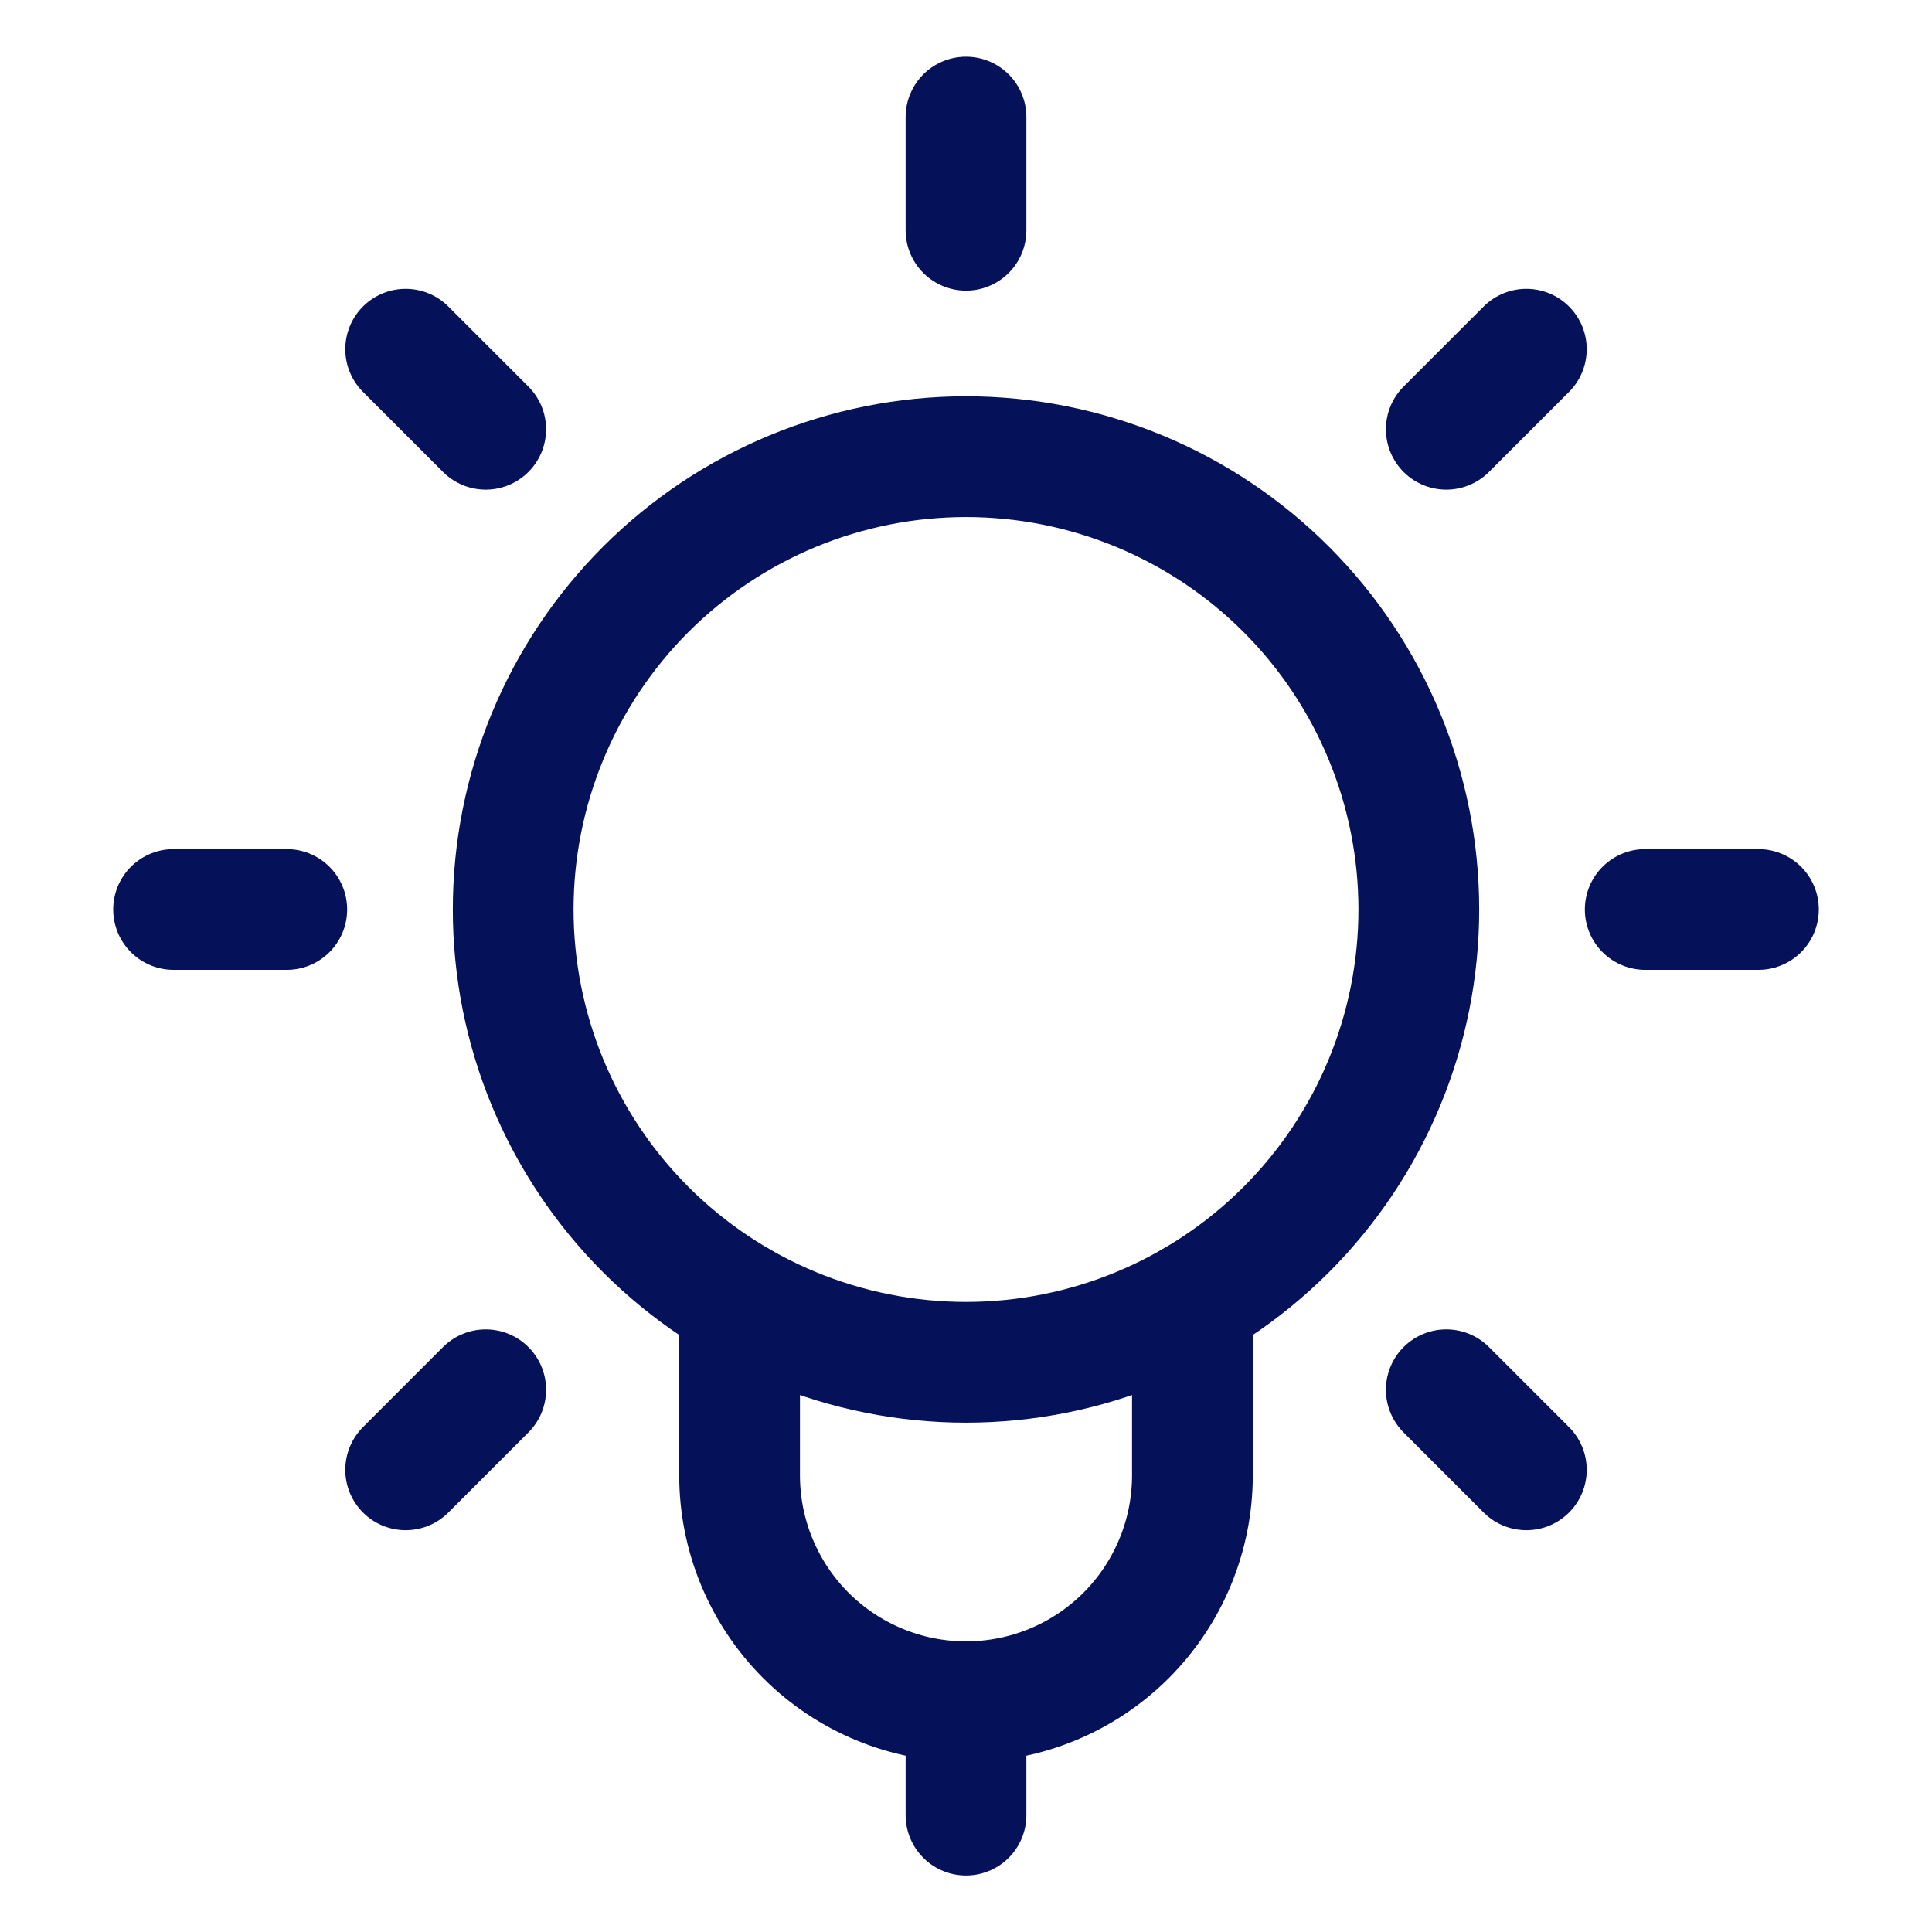 <svg xmlns="http://www.w3.org/2000/svg" width="32" height="32" viewBox="0 0 32 32" fill="none"><path d="M16 3.814V1.939" stroke="#051259" stroke-width="2" stroke-linecap="round" stroke-linejoin="round"></path><path d="M23.955 7.11L25.281 5.784" stroke="#051259" stroke-width="2" stroke-linecap="round" stroke-linejoin="round"></path><path d="M27.25 15.064H29.125" stroke="#051259" stroke-width="2" stroke-linecap="round" stroke-linejoin="round"></path><path d="M23.955 23.019L25.281 24.345" stroke="#051259" stroke-width="2" stroke-linecap="round" stroke-linejoin="round"></path><path d="M8.045 7.11L6.719 5.784" stroke="#051259" stroke-width="2" stroke-linecap="round" stroke-linejoin="round"></path><path d="M4.75 15.064H2.875" stroke="#051259" stroke-width="2" stroke-linecap="round" stroke-linejoin="round"></path><path d="M8.045 23.019L6.719 24.345" stroke="#051259" stroke-width="2" stroke-linecap="round" stroke-linejoin="round"></path><path d="M12.25 21.561V24.436C12.25 25.431 12.645 26.384 13.348 27.088C14.052 27.791 15.005 28.186 16 28.186C16.995 28.186 17.948 27.791 18.652 27.088C19.355 26.384 19.75 25.431 19.75 24.436V21.561" stroke="#051259" stroke-width="2" stroke-linecap="round" stroke-linejoin="round"></path><path d="M8.5 15.064C8.5 17.053 9.29 18.96 10.697 20.367C12.103 21.773 14.011 22.564 16 22.564C17.989 22.564 19.897 21.773 21.303 20.367C22.71 18.96 23.5 17.053 23.5 15.064C23.5 13.075 22.71 11.167 21.303 9.76C19.897 8.354 17.989 7.564 16 7.564C14.011 7.564 12.103 8.354 10.697 9.76C9.29 11.167 8.5 13.075 8.5 15.064Z" stroke="#051259" stroke-width="2" stroke-linecap="round" stroke-linejoin="round"></path><path d="M16 28.189V30.064" stroke="#051259" stroke-width="2" stroke-linecap="round" stroke-linejoin="round"></path></svg>